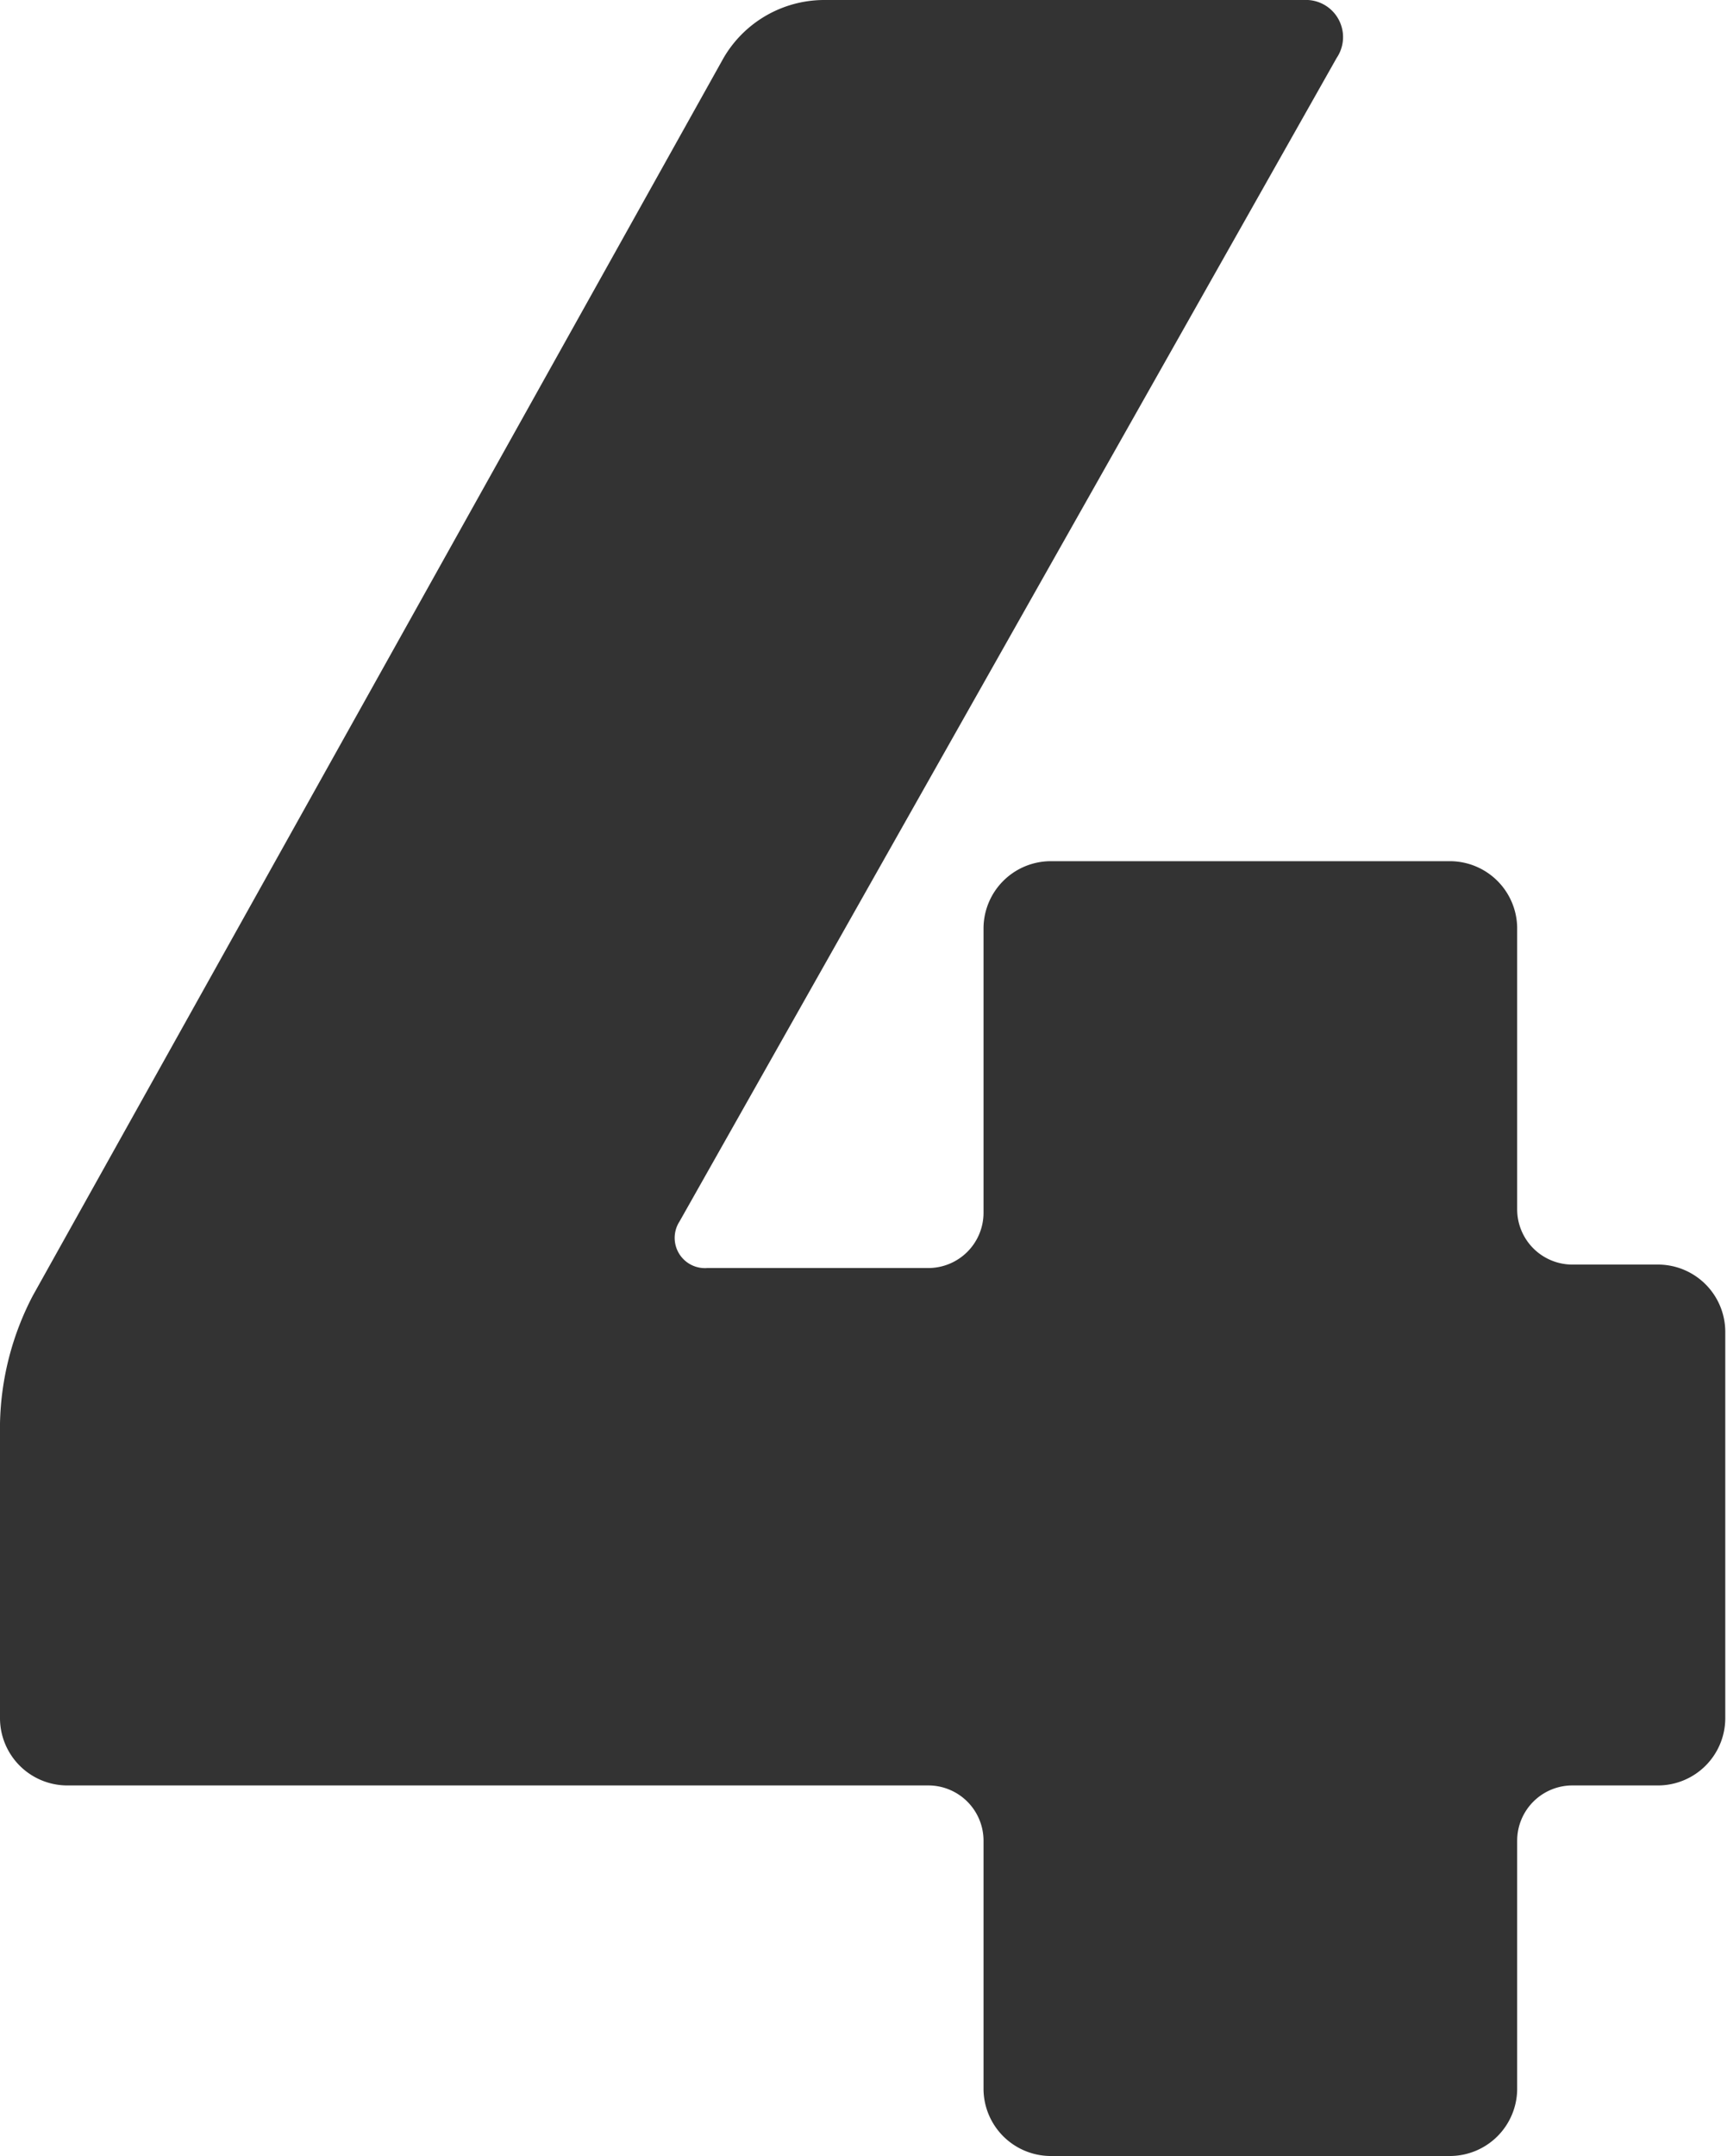 <svg xmlns="http://www.w3.org/2000/svg" viewBox="0 0 20 24.96"><defs><style>.cls-1{fill:#333;}</style></defs><title>situation_no04</title><g id="レイヤー_2" data-name="レイヤー 2"><g id="image"><path class="cls-1" d="M17.57,24.19a.78.78,0,0,1-.77.77H12.16a.78.78,0,0,1-.77-.77V21.31a.64.64,0,0,0-.64-.64H.77A.78.78,0,0,1,0,19.9V16.48A3.33,3.33,0,0,1,.38,15L8.38.67A1.35,1.35,0,0,1,9.54,0H15.1a.43.43,0,0,1,.38.67L7.87,14.14a.35.35,0,0,0,.32.54h2.56a.64.64,0,0,0,.64-.64v-3.3a.78.78,0,0,1,.77-.77H16.8a.78.78,0,0,1,.77.77V14a.64.64,0,0,0,.64.64h1a.78.78,0,0,1,.77.77V19.9a.78.78,0,0,1-.77.77h-1a.64.64,0,0,0-.64.64Z"/></g></g></svg>